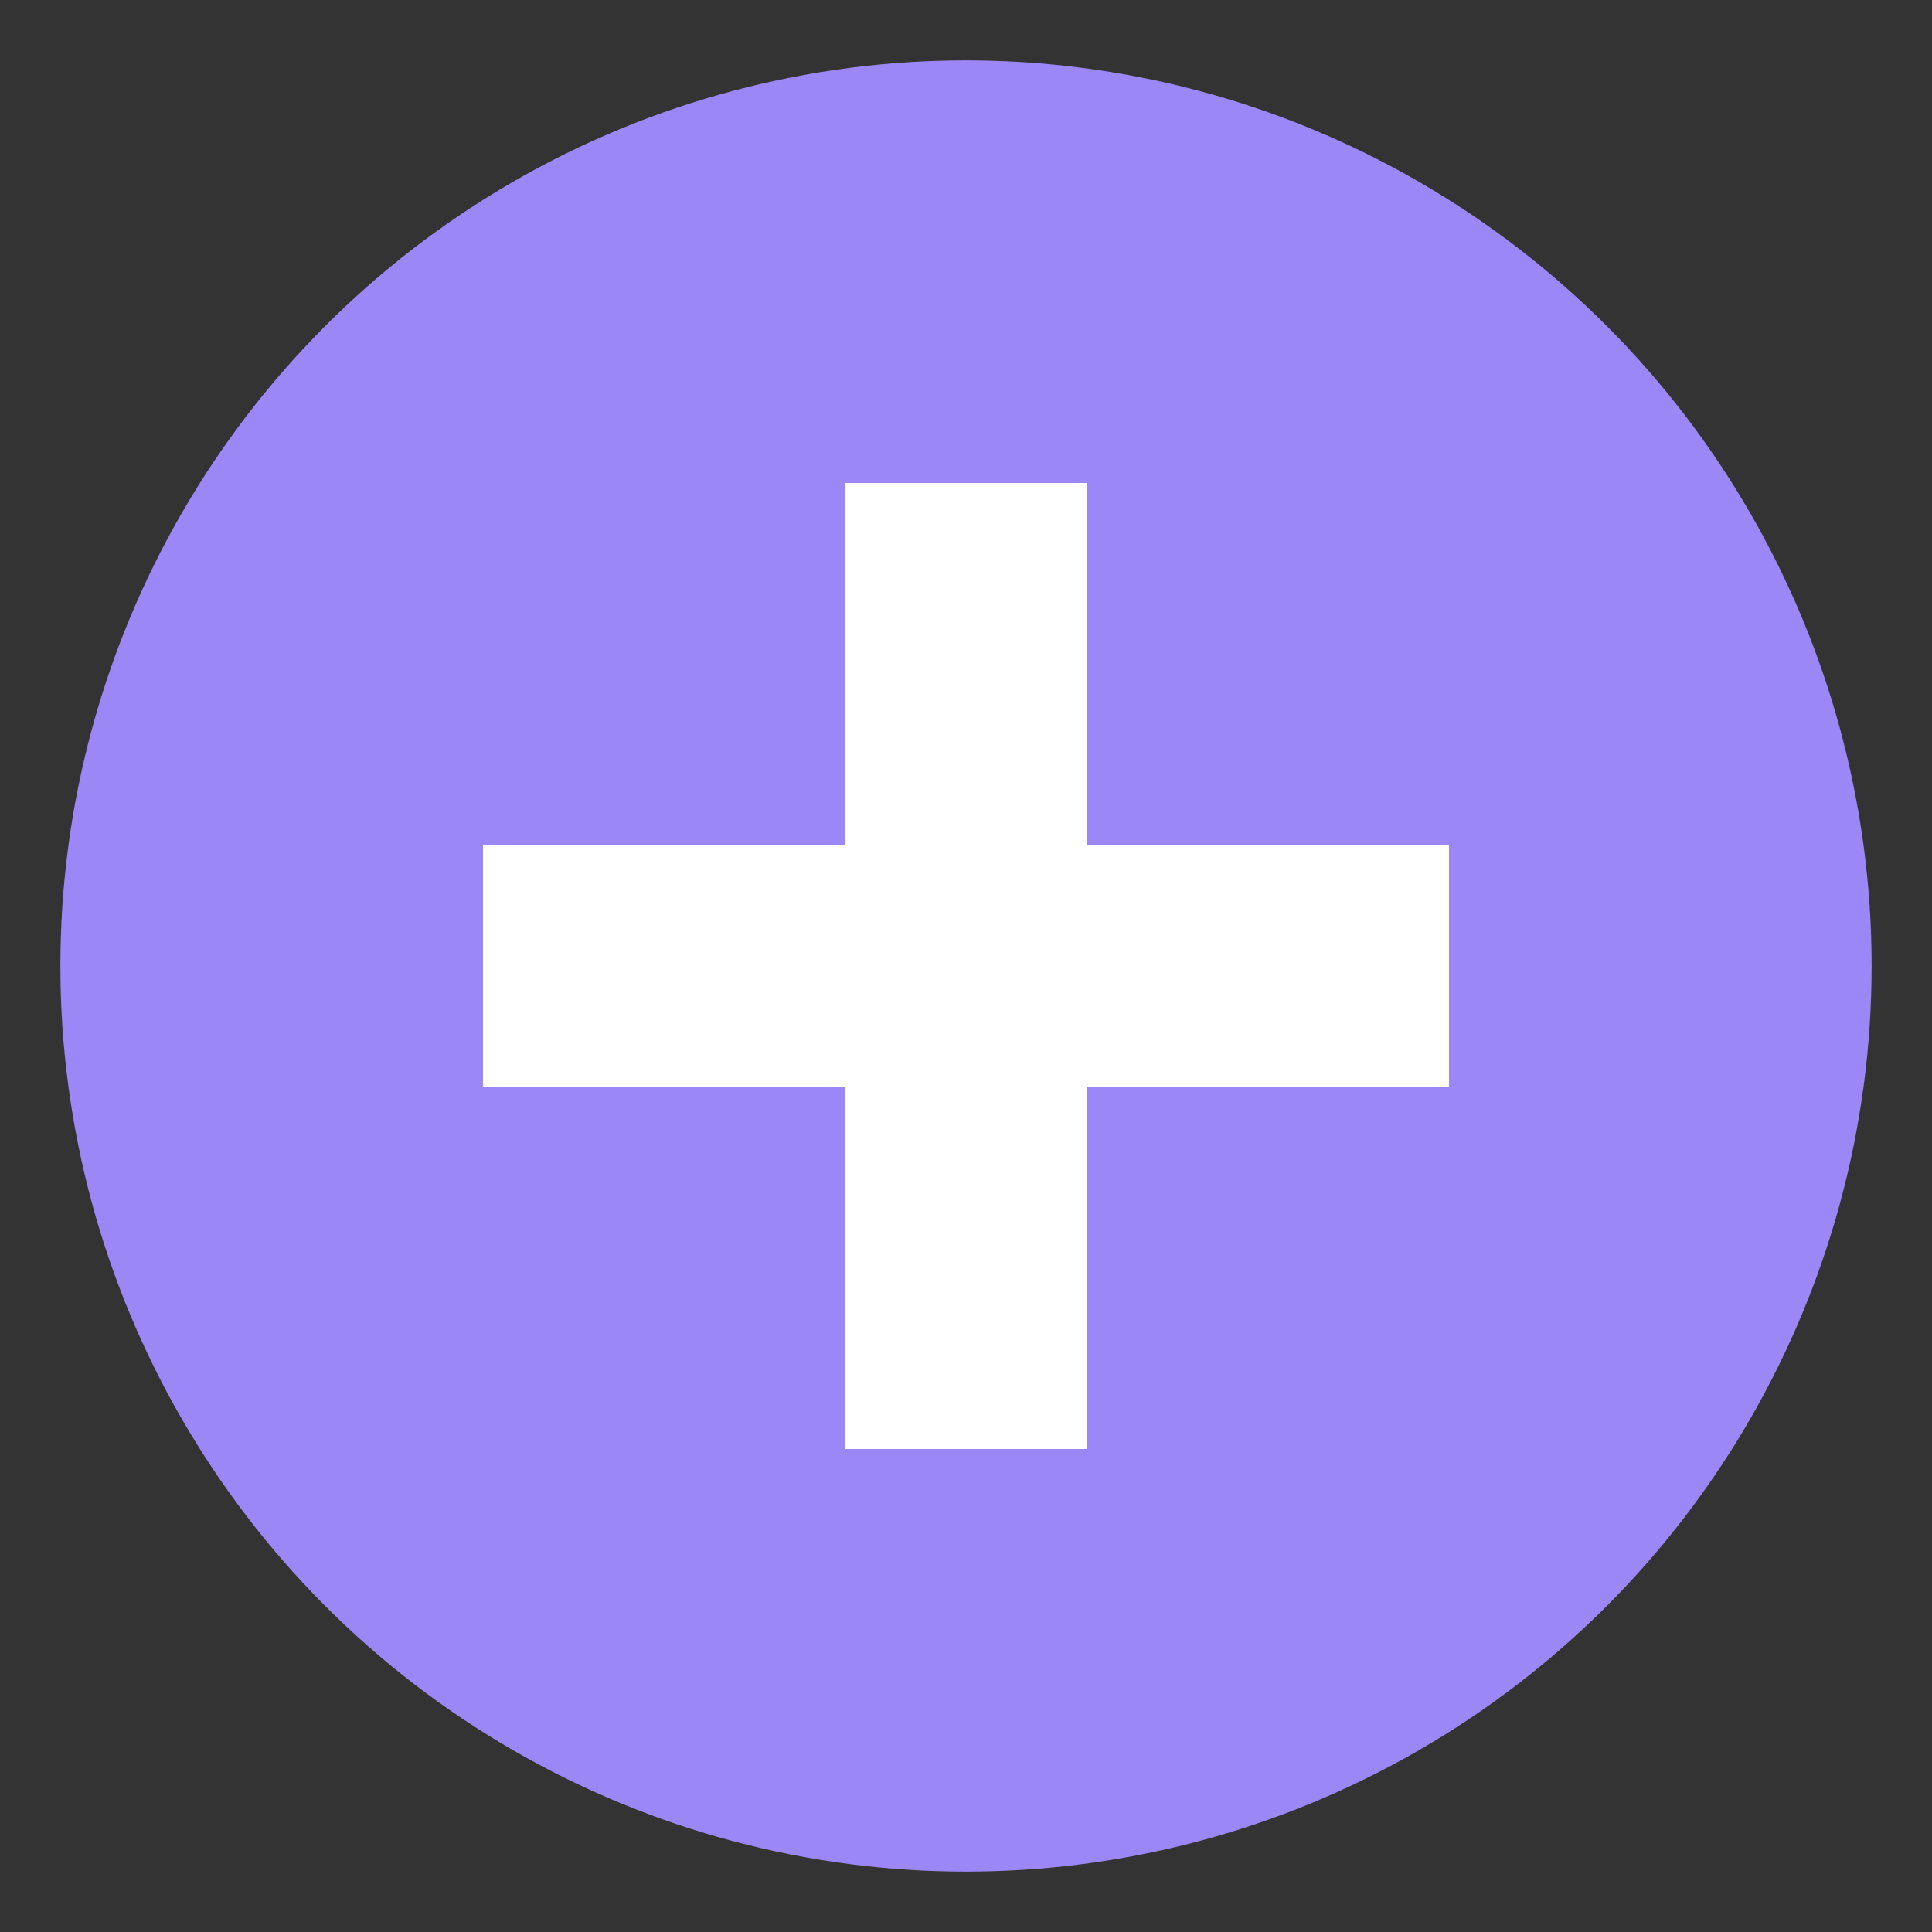 
<svg xmlns="http://www.w3.org/2000/svg" width="32" height="32" viewBox="0 0 32 32">
  <rect x="0" y="0" width="32" height="32" fill="#333333" stroke="none"/>
  <circle cx="16" cy="16" r="15" fill="#9b87f5"/>
  <path d="M14 8v6H8v4h6v6h4v-6h6v-4h-6V8h-4z" fill="white"/>
</svg>
